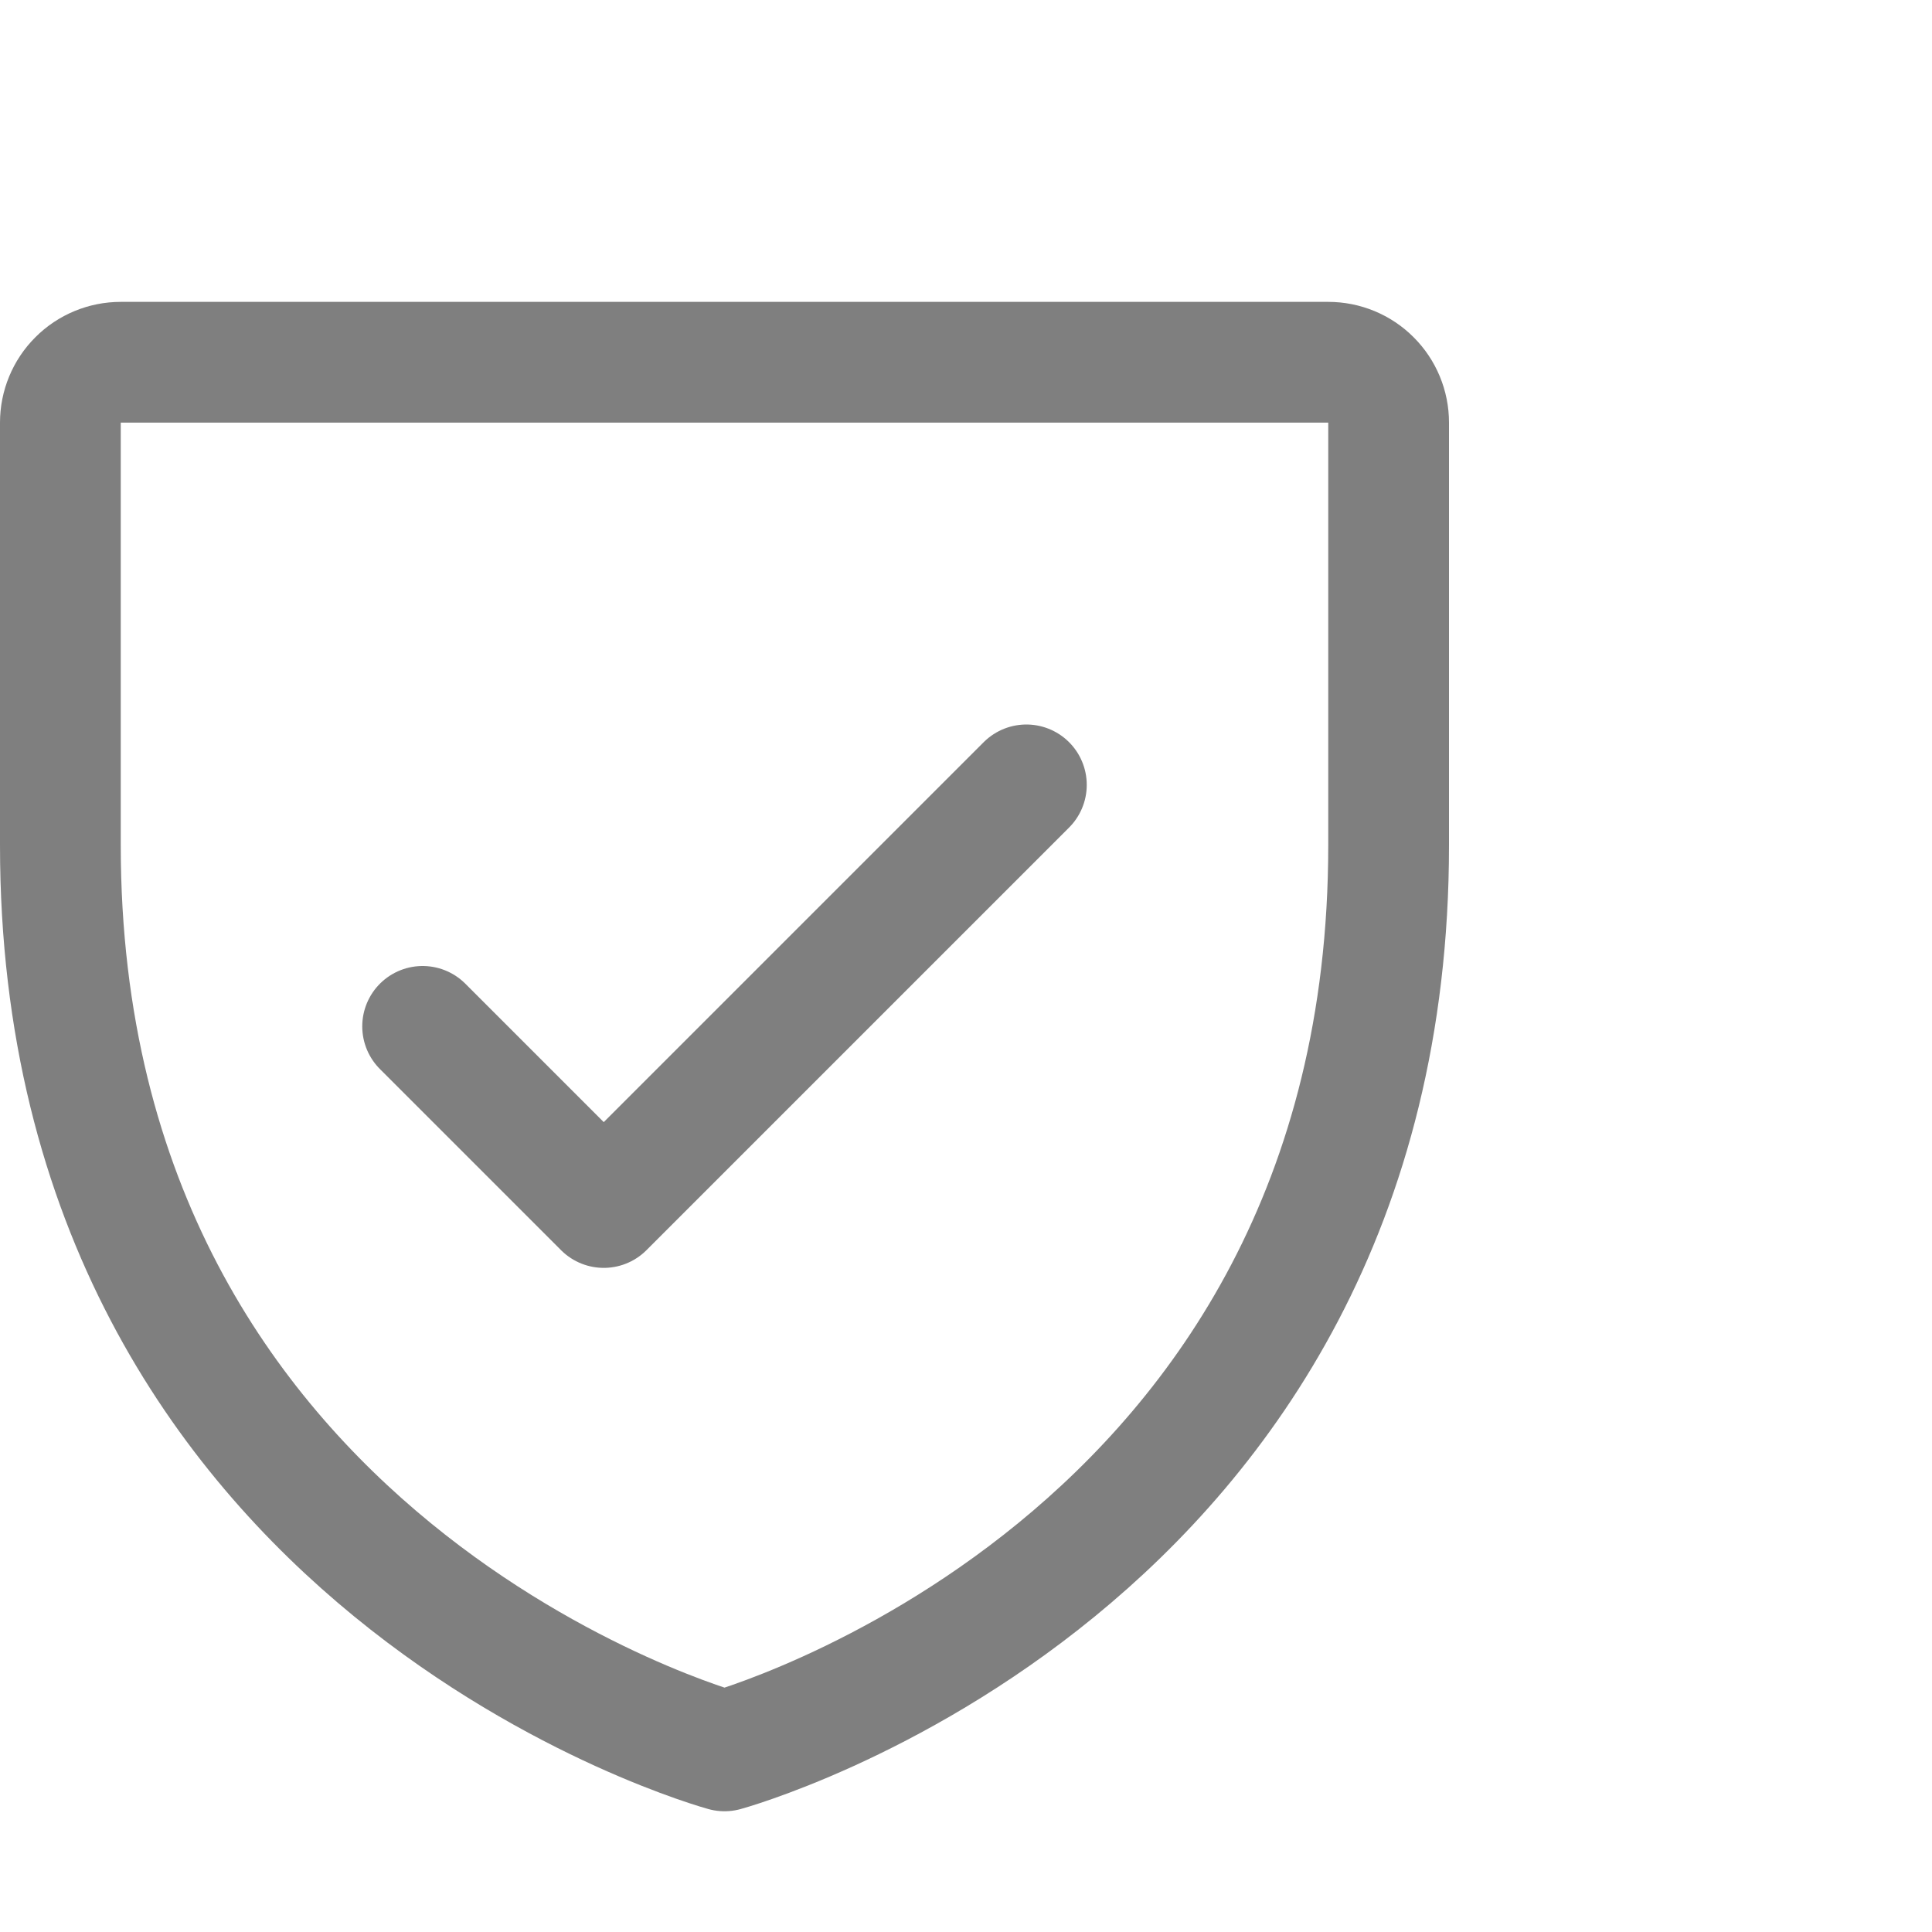 <?xml version="1.0" encoding="UTF-8"?> <svg xmlns="http://www.w3.org/2000/svg" width="32" height="32" viewBox="0 0 32 32" fill="none"><g opacity="0.5" clip-path="url(#clip0_1543_426)"><path d="M23 14V7C23 6.735 22.895 6.48 22.707 6.293C22.52 6.105 22.265 6 22 6H2C1.735 6 1.48 6.105 1.293 6.293C1.105 6.48 1 6.735 1 7V14C1 26 12 29 12 29C12 29 23 26 23 14Z" stroke="black" stroke-width="2" stroke-linecap="round" stroke-linejoin="round"></path><path d="M7 17L10 20L17 13" stroke="black" stroke-width="2" stroke-linecap="round" stroke-linejoin="round"></path></g><defs><clipPath id="clip0_1543_426"><rect width="32" height="32" fill="white"></rect></clipPath></defs></svg> 